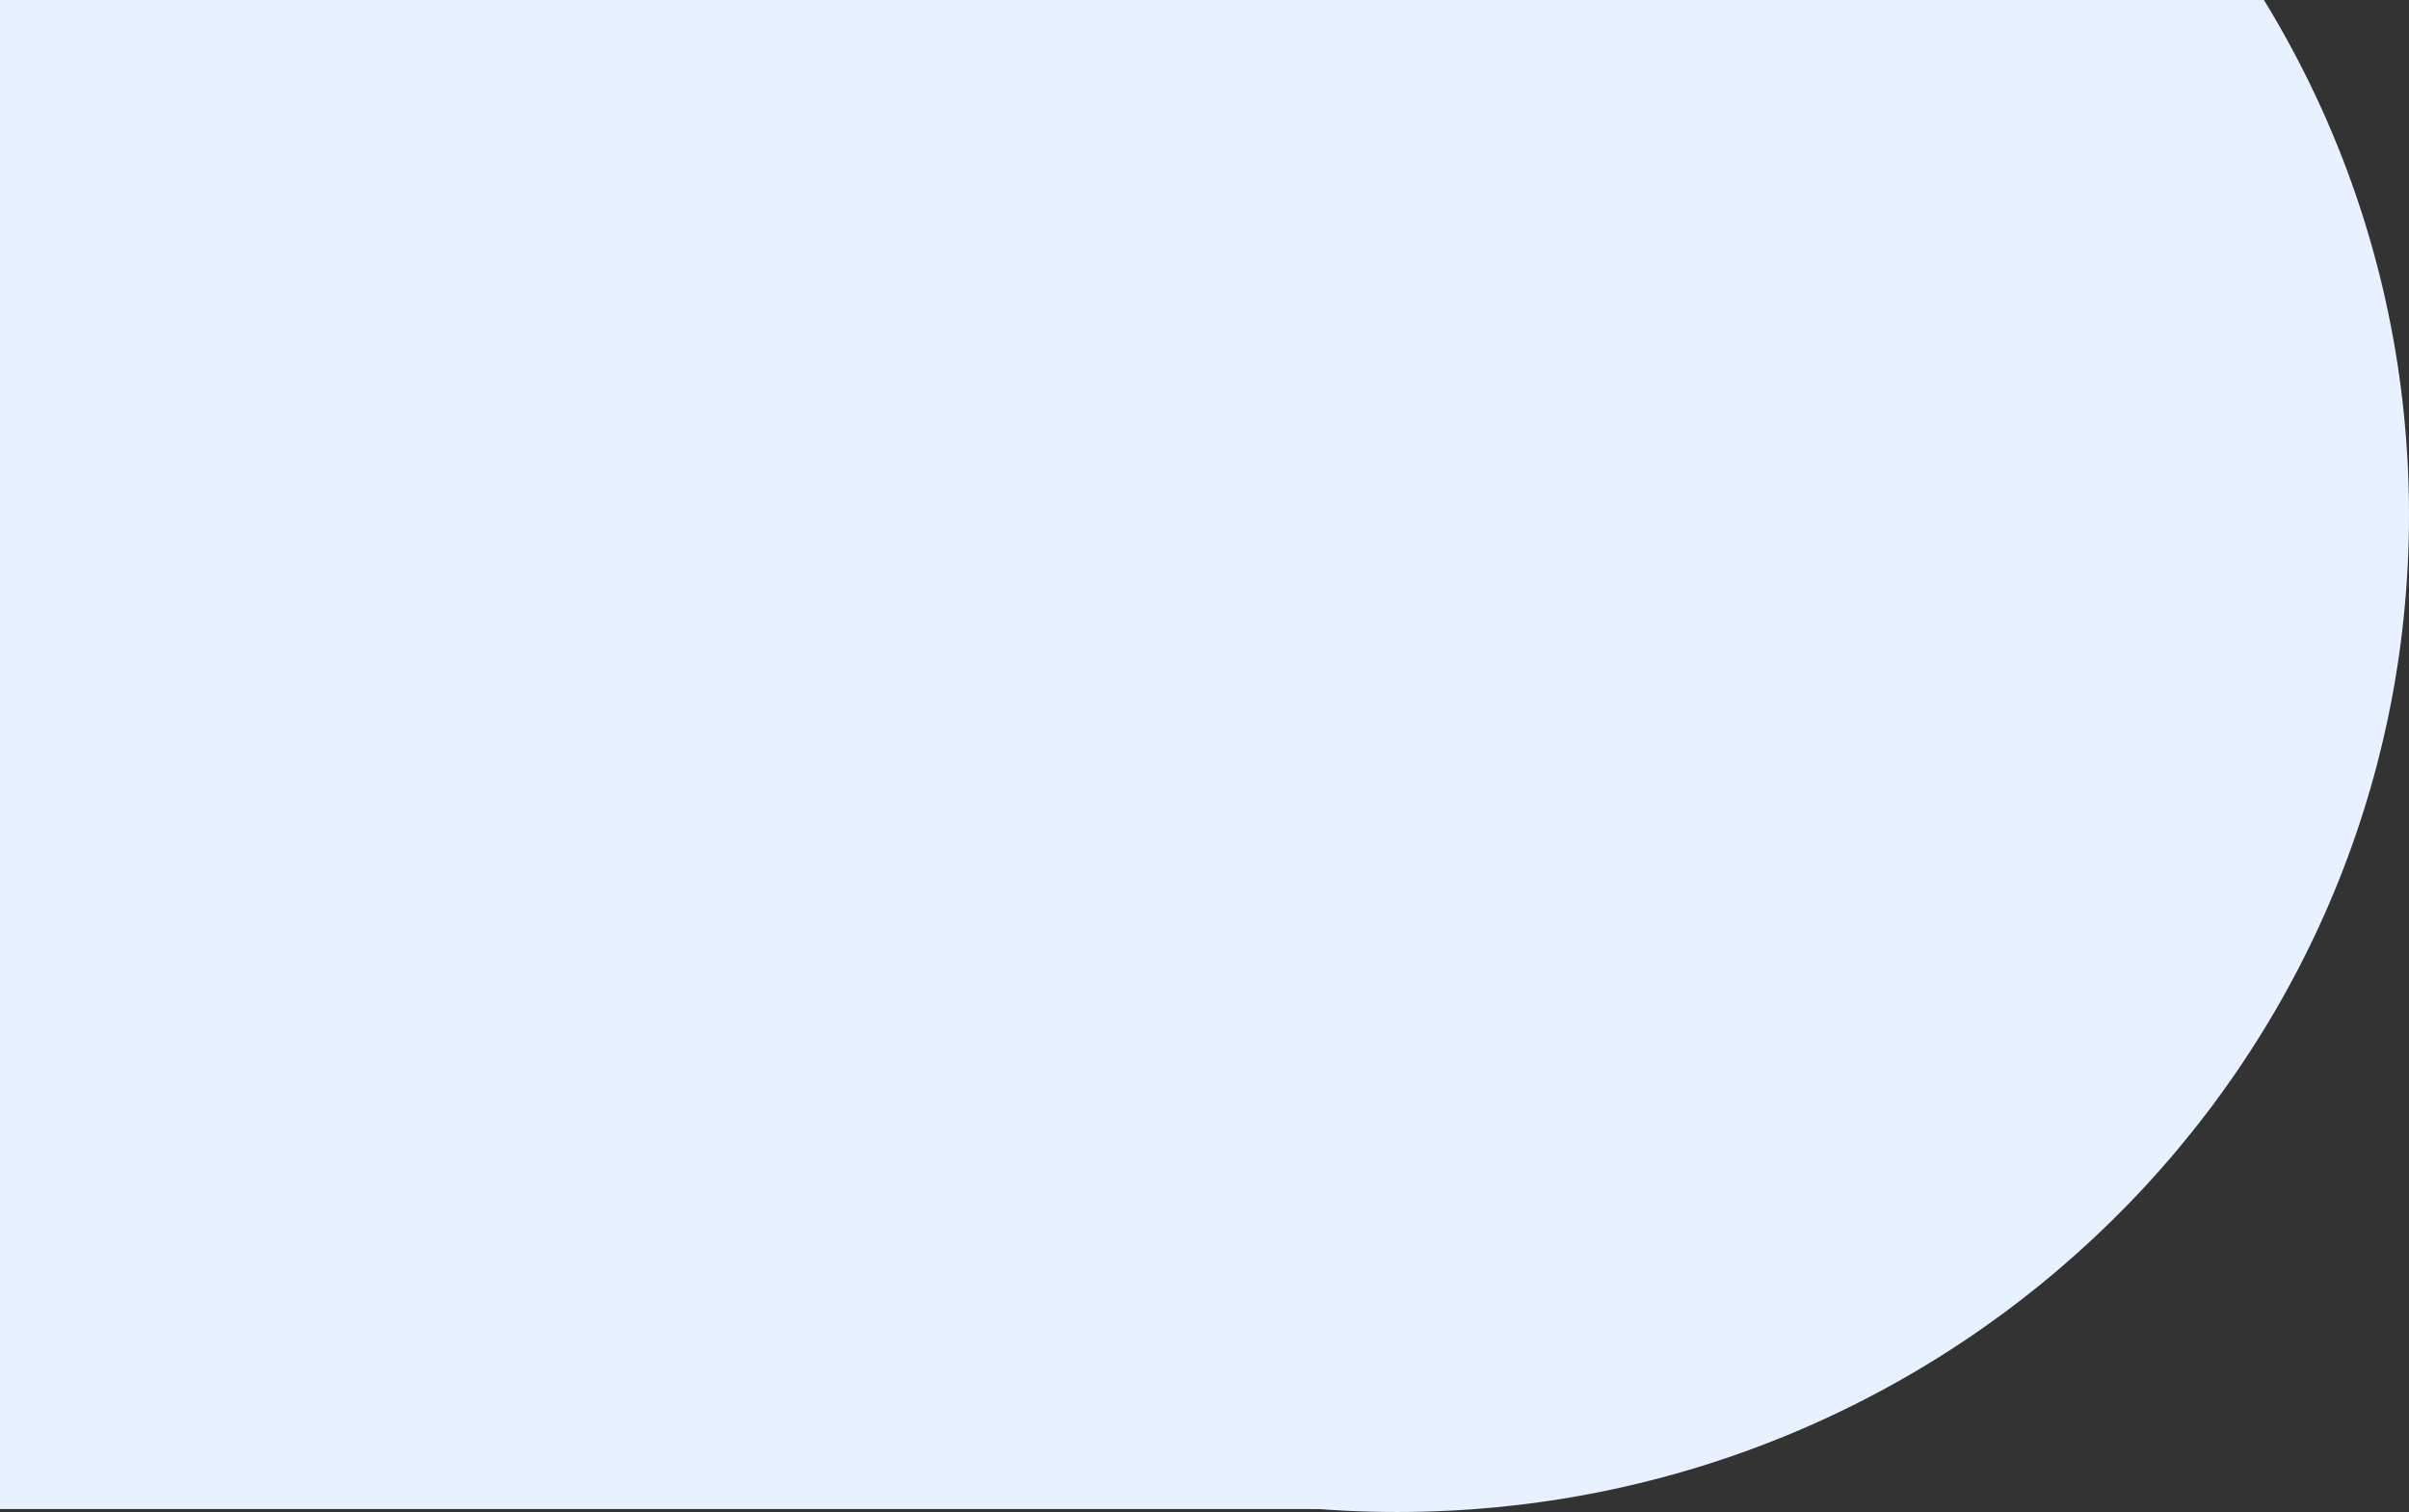 <?xml version="1.0" encoding="UTF-8"?><svg id="a" xmlns="http://www.w3.org/2000/svg" xmlns:xlink="http://www.w3.org/1999/xlink" viewBox="0 0 819 514"><rect x="0" y="0" width="819" height="514" fill="#333333" stroke="none"/><defs><style>.c{clip-path:url(#b);}.d{fill:none;}.e{fill:#e8f1ff;}</style><clipPath id="b"><rect class="d" width="819" height="514"/></clipPath></defs><g class="c"><path class="e" d="m-128,0H489v513H-128V0Z"/><path class="e" d="m819,175c0,187.22-154.01,339-344,339S131,362.22,131,175,285.01-164,475-164,819-12.23,819,175Z"/></g></svg>